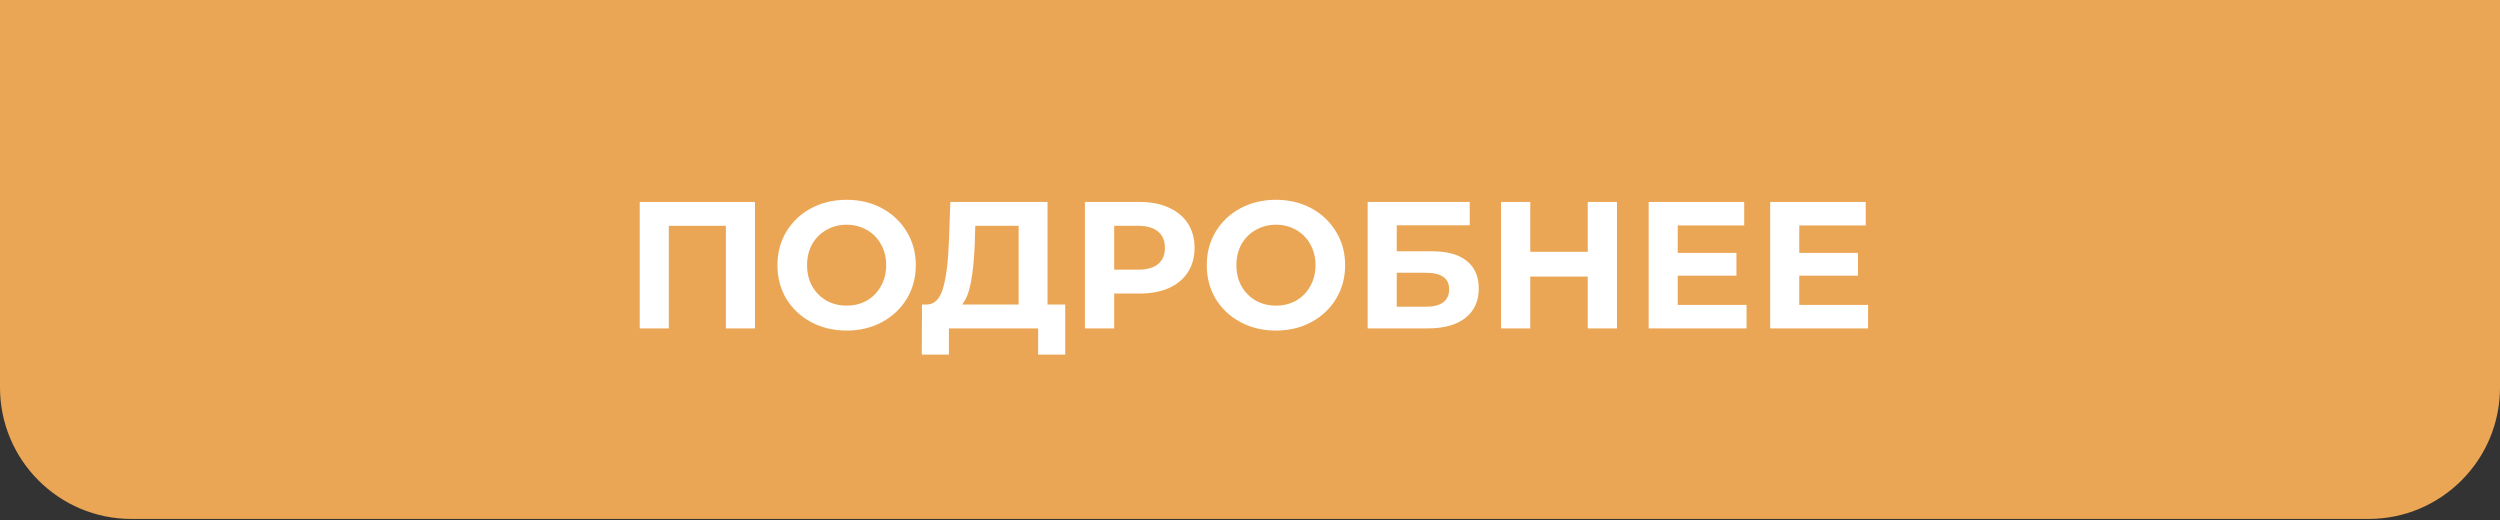 <?xml version="1.0" encoding="UTF-8"?> <svg xmlns="http://www.w3.org/2000/svg" width="1192" height="248" viewBox="0 0 1192 248" fill="none"><rect x="0" y="0" width="1192" height="248" fill="#333333" stroke="none"/> <path d="M0 0H1192V184.749C1192 219.368 1163.94 247.432 1129.32 247.432H62.683C28.064 247.432 0 219.368 0 184.749V0Z" fill="#EBA655"></path> <path d="M359.963 96.296V156.58H346.097V107.664H318.884V156.58H305.018V96.296H359.963Z" fill="white"></path> <path d="M403.671 157.614C397.413 157.614 391.757 156.265 386.705 153.566C381.71 150.868 377.777 147.165 374.907 142.457C372.093 137.691 370.687 132.352 370.687 126.438C370.687 120.525 372.093 115.214 374.907 110.506C377.777 105.741 381.71 102.009 386.705 99.311C391.757 96.612 397.413 95.263 403.671 95.263C409.929 95.263 415.555 96.612 420.55 99.311C425.545 102.009 429.478 105.741 432.349 110.506C435.219 115.214 436.655 120.525 436.655 126.438C436.655 132.352 435.219 137.691 432.349 142.457C429.478 147.165 425.545 150.868 420.55 153.566C415.555 156.265 409.929 157.614 403.671 157.614ZM403.671 145.729C407.23 145.729 410.446 144.925 413.316 143.318C416.187 141.653 418.426 139.356 420.034 136.428C421.699 133.5 422.531 130.17 422.531 126.438C422.531 122.706 421.699 119.376 420.034 116.448C418.426 113.52 416.187 111.252 413.316 109.645C410.446 107.98 407.23 107.147 403.671 107.147C400.111 107.147 396.896 107.98 394.025 109.645C391.155 111.252 388.887 113.52 387.222 116.448C385.614 119.376 384.81 122.706 384.81 126.438C384.81 130.17 385.614 133.5 387.222 136.428C388.887 139.356 391.155 141.653 394.025 143.318C396.896 144.925 400.111 145.729 403.671 145.729Z" fill="white"></path> <path d="M507.899 145.212V169.068H494.981V156.58H452.438V169.068H439.52L439.606 145.212H442.017C445.634 145.098 448.189 142.457 449.682 137.289C451.174 132.122 452.093 124.745 452.438 115.157L453.127 96.296H499.459V145.212H507.899ZM464.753 116.448C464.466 123.625 463.863 129.653 462.944 134.534C462.026 139.356 460.619 142.916 458.724 145.212H485.68V107.664H465.011L464.753 116.448Z" fill="white"></path> <path d="M543.385 96.296C548.724 96.296 553.346 97.186 557.25 98.966C561.212 100.746 564.255 103.272 566.379 106.545C568.503 109.817 569.566 113.693 569.566 118.171C569.566 122.592 568.503 126.467 566.379 129.797C564.255 133.07 561.212 135.596 557.25 137.376C553.346 139.098 548.724 139.959 543.385 139.959H531.242V156.58H517.291V96.296H543.385ZM542.61 128.591C546.801 128.591 549.988 127.701 552.169 125.922C554.351 124.084 555.442 121.501 555.442 118.171C555.442 114.783 554.351 112.2 552.169 110.42C549.988 108.583 546.801 107.664 542.61 107.664H531.242V128.591H542.61Z" fill="white"></path> <path d="M608.374 157.614C602.116 157.614 596.461 156.265 591.408 153.566C586.413 150.868 582.481 147.165 579.61 142.457C576.797 137.691 575.39 132.352 575.39 126.438C575.39 120.525 576.797 115.214 579.61 110.506C582.481 105.741 586.413 102.009 591.408 99.311C596.461 96.612 602.116 95.263 608.374 95.263C614.632 95.263 620.259 96.612 625.254 99.311C630.248 102.009 634.181 105.741 637.052 110.506C639.923 115.214 641.358 120.525 641.358 126.438C641.358 132.352 639.923 137.691 637.052 142.457C634.181 147.165 630.248 150.868 625.254 153.566C620.259 156.265 614.632 157.614 608.374 157.614ZM608.374 145.729C611.934 145.729 615.149 144.925 618.019 143.318C620.89 141.653 623.129 139.356 624.737 136.428C626.402 133.5 627.234 130.17 627.234 126.438C627.234 122.706 626.402 119.376 624.737 116.448C623.129 113.52 620.89 111.252 618.019 109.645C615.149 107.98 611.934 107.147 608.374 107.147C604.814 107.147 601.599 107.98 598.729 109.645C595.858 111.252 593.59 113.52 591.925 116.448C590.318 119.376 589.514 122.706 589.514 126.438C589.514 130.17 590.318 133.5 591.925 136.428C593.59 139.356 595.858 141.653 598.729 143.318C601.599 144.925 604.814 145.729 608.374 145.729Z" fill="white"></path> <path d="M652.106 96.296H700.763V107.406H665.971V119.807H682.678C689.97 119.807 695.51 121.329 699.299 124.371C703.146 127.414 705.069 131.806 705.069 137.548C705.069 143.576 702.945 148.255 698.696 151.585C694.448 154.915 688.448 156.58 680.697 156.58H652.106V96.296ZM679.922 146.246C683.482 146.246 686.209 145.557 688.104 144.179C689.998 142.744 690.946 140.677 690.946 137.978C690.946 132.696 687.271 130.055 679.922 130.055H665.971V146.246H679.922Z" fill="white"></path> <path d="M770.975 96.296V156.58H757.024V131.864H729.638V156.58H715.686V96.296H729.638V120.065H757.024V96.296H770.975Z" fill="white"></path> <path d="M832.756 145.385V156.58H786.079V96.296H831.637V107.492H799.945V120.582H827.934V131.433H799.945V145.385H832.756Z" fill="white"></path> <path d="M890.702 145.385V156.58H844.025V96.296H889.583V107.492H857.891V120.582H885.88V131.433H857.891V145.385H890.702Z" fill="white"></path> </svg> 